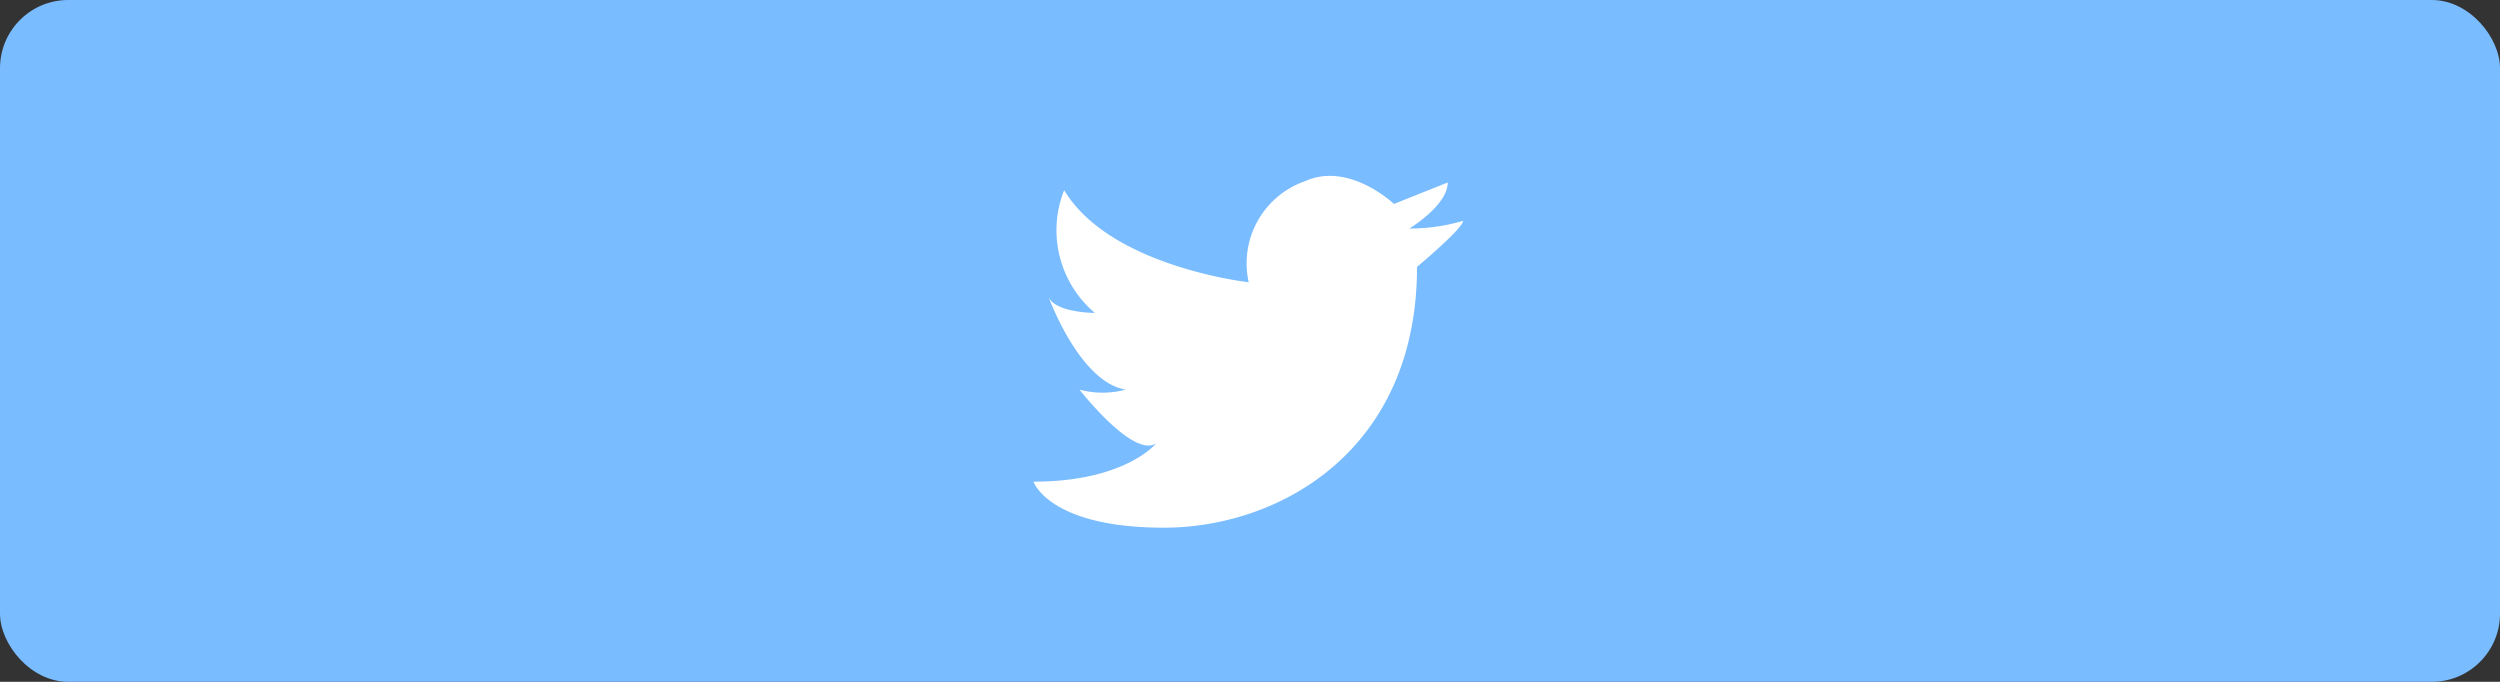 <svg xmlns="http://www.w3.org/2000/svg" width="110" height="30" viewBox="0 0 110 30">
  <rect x="0" y="0" width="110" height="30" fill="#333333" stroke="none"/>
  <g id="グループ_16046" data-name="グループ 16046" transform="translate(0.335)">
    <rect id="長方形_8142" data-name="長方形 8142" width="110" height="30" rx="3" transform="translate(-0.335)" fill="#79bcff"/>
    <g id="Icon_-_Twitter" data-name="Icon - Twitter" transform="translate(45.138 7.739)">
      <path id="パス_779" data-name="パス 779" d="M1815.47,917.815a3.827,3.827,0,0,1,2.476-4.446c1.94-.879,3.917,1,3.917,1l2.363-.943c0,1.013-1.688,2.025-1.688,2.025a8.24,8.24,0,0,0,2.363-.338c0,.338-2.025,2.025-2.025,2.025,0,8.1-6.076,11.476-11.138,11.476s-5.738-2.025-5.738-2.025c4.051,0,5.4-1.687,5.4-1.687-1.013.675-3.375-2.363-3.375-2.363a3.868,3.868,0,0,0,2.025,0c-2.025-.338-3.375-4.05-3.375-4.05.337.675,2.025.675,2.025.675a4.763,4.763,0,0,1-1.35-5.4C1809.375,917.14,1815.47,917.815,1815.47,917.815Z" transform="translate(-1806 -913.135)" fill="#fff"/>
    </g>
  </g>
</svg>
